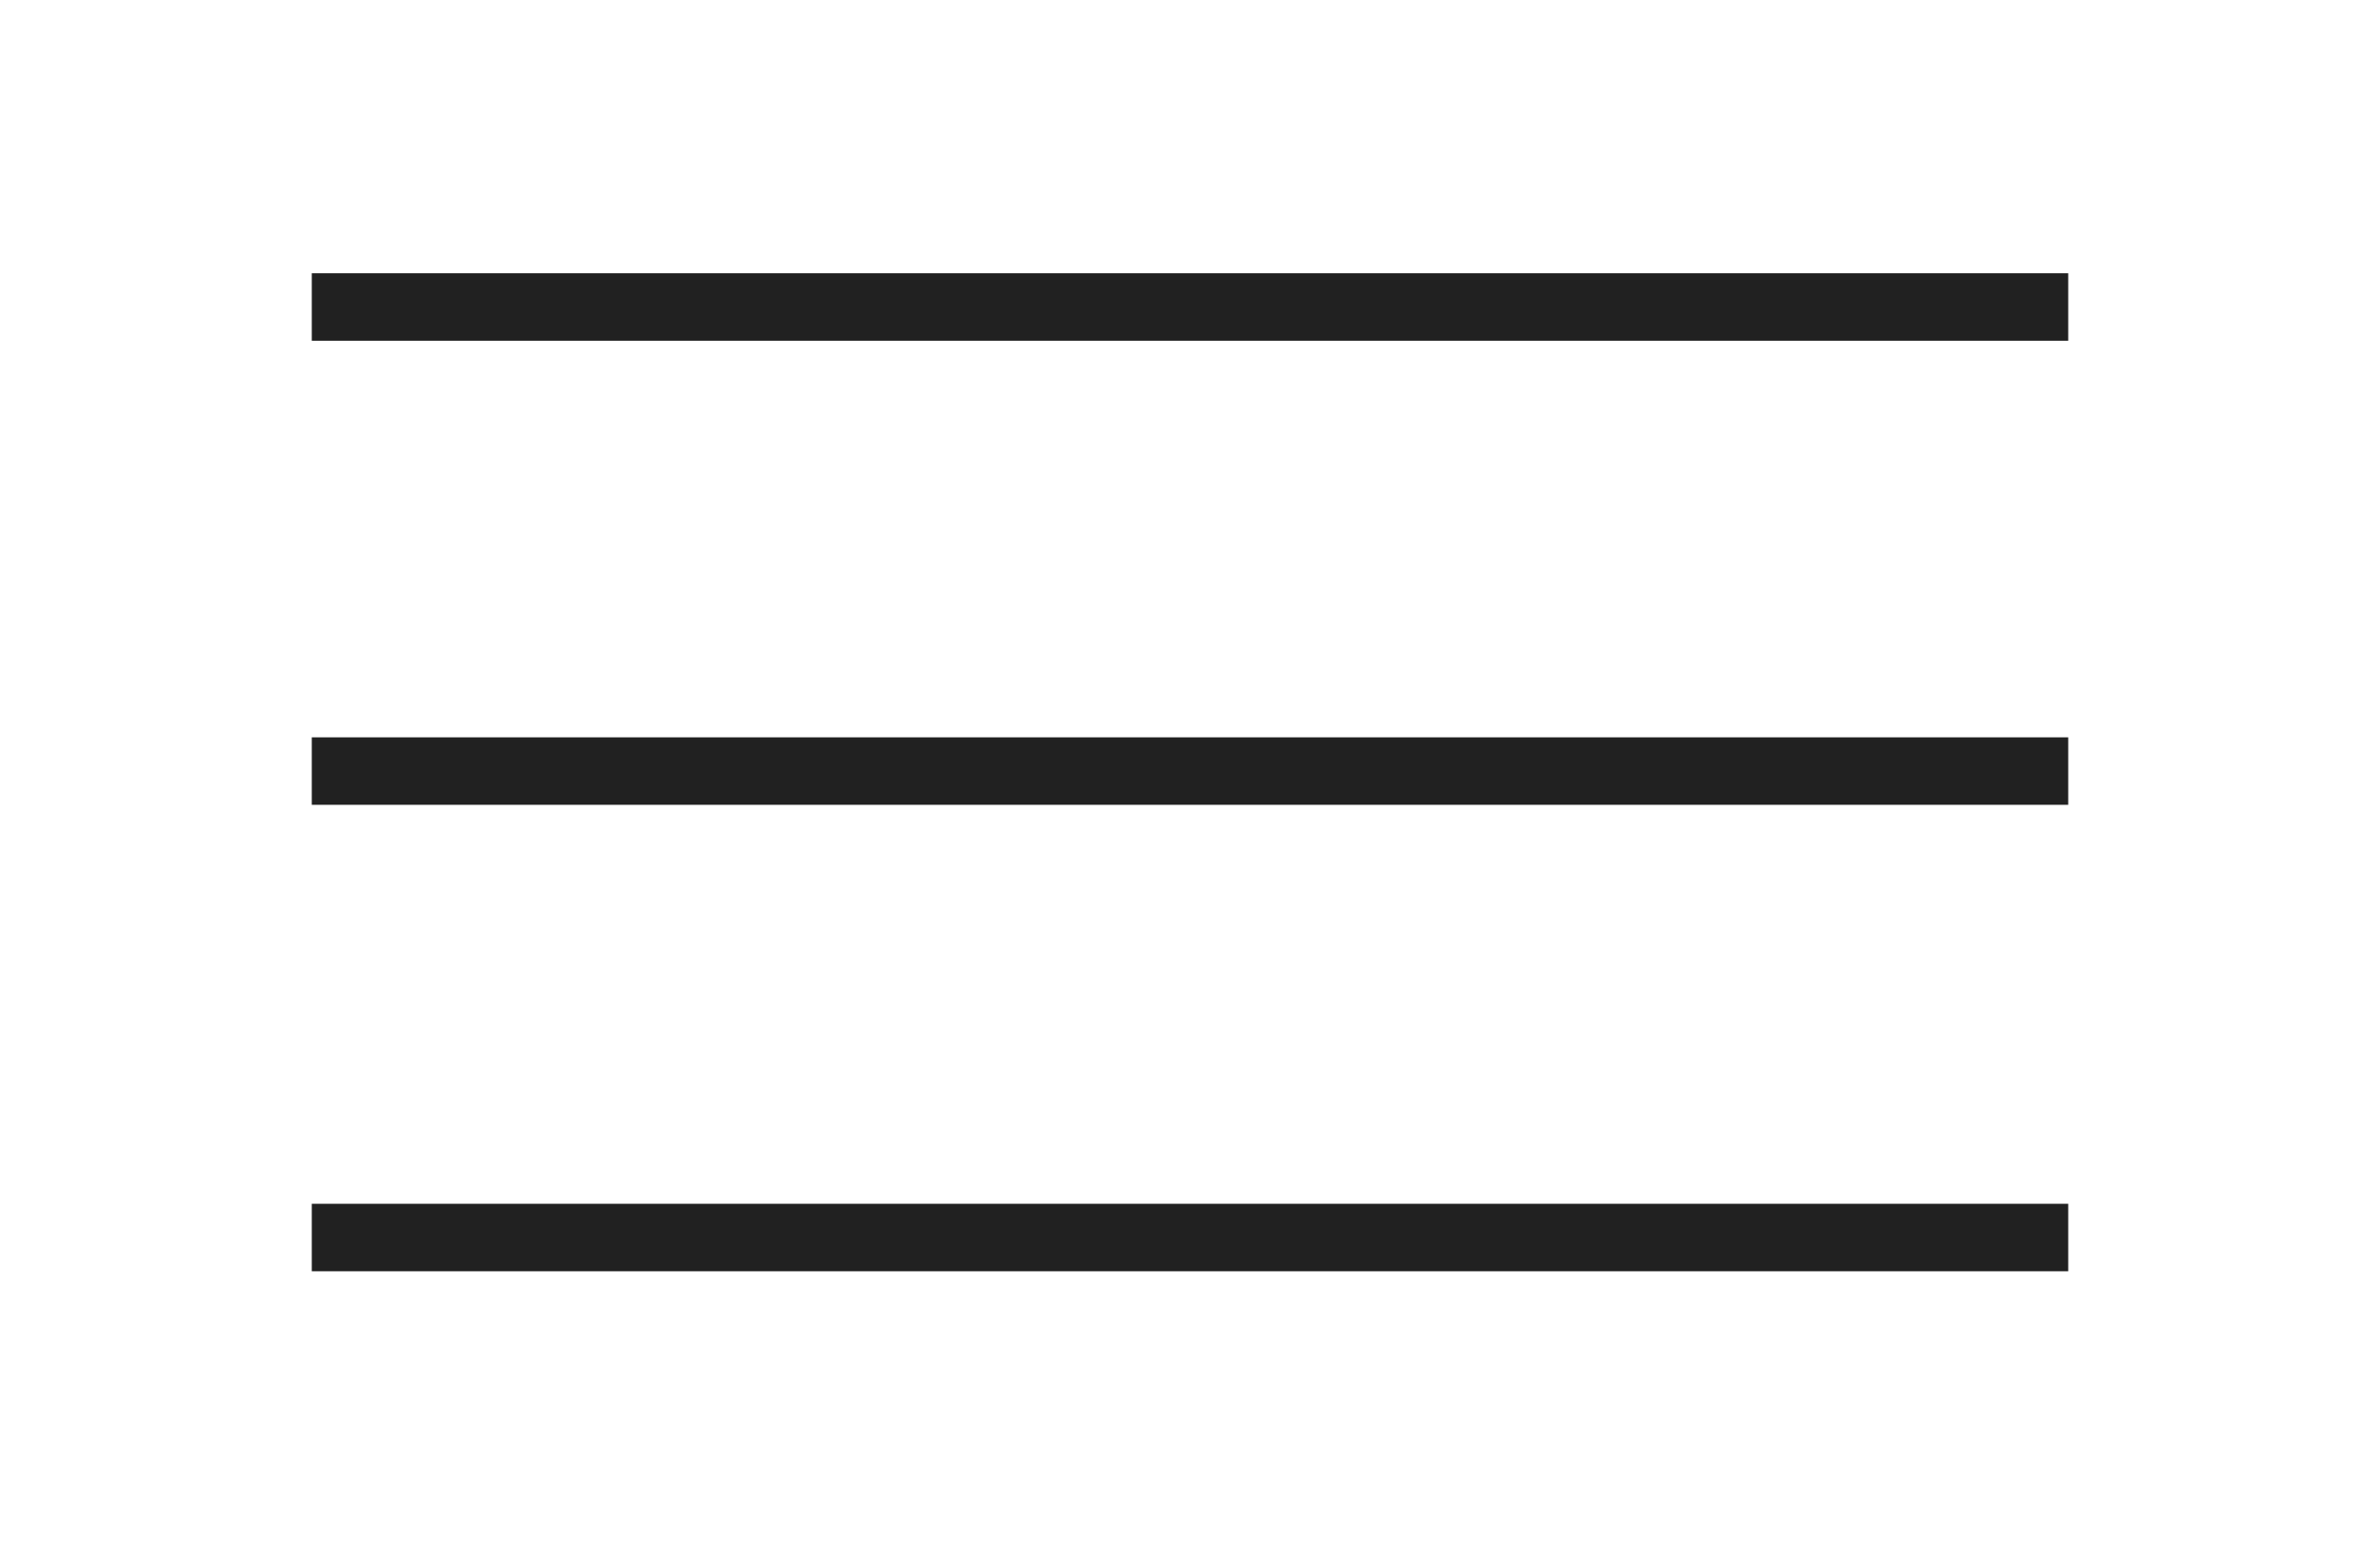 <svg xmlns="http://www.w3.org/2000/svg" xmlns:xlink="http://www.w3.org/1999/xlink" id="Layer_1" x="0px" y="0px" viewBox="0 0 100 64.9" style="enable-background:new 0 0 100 64.9;" xml:space="preserve"><style type="text/css">	.st0{fill:none;stroke:#212121;stroke-width:2.835;stroke-miterlimit:10;}</style><g>	<line class="st0" x1="13.1" y1="12.9" x2="86.9" y2="12.9"></line></g><g>	<line class="st0" x1="13.1" y1="32.4" x2="86.9" y2="32.4"></line></g><g>	<line class="st0" x1="13.1" y1="52" x2="86.9" y2="52"></line></g></svg>